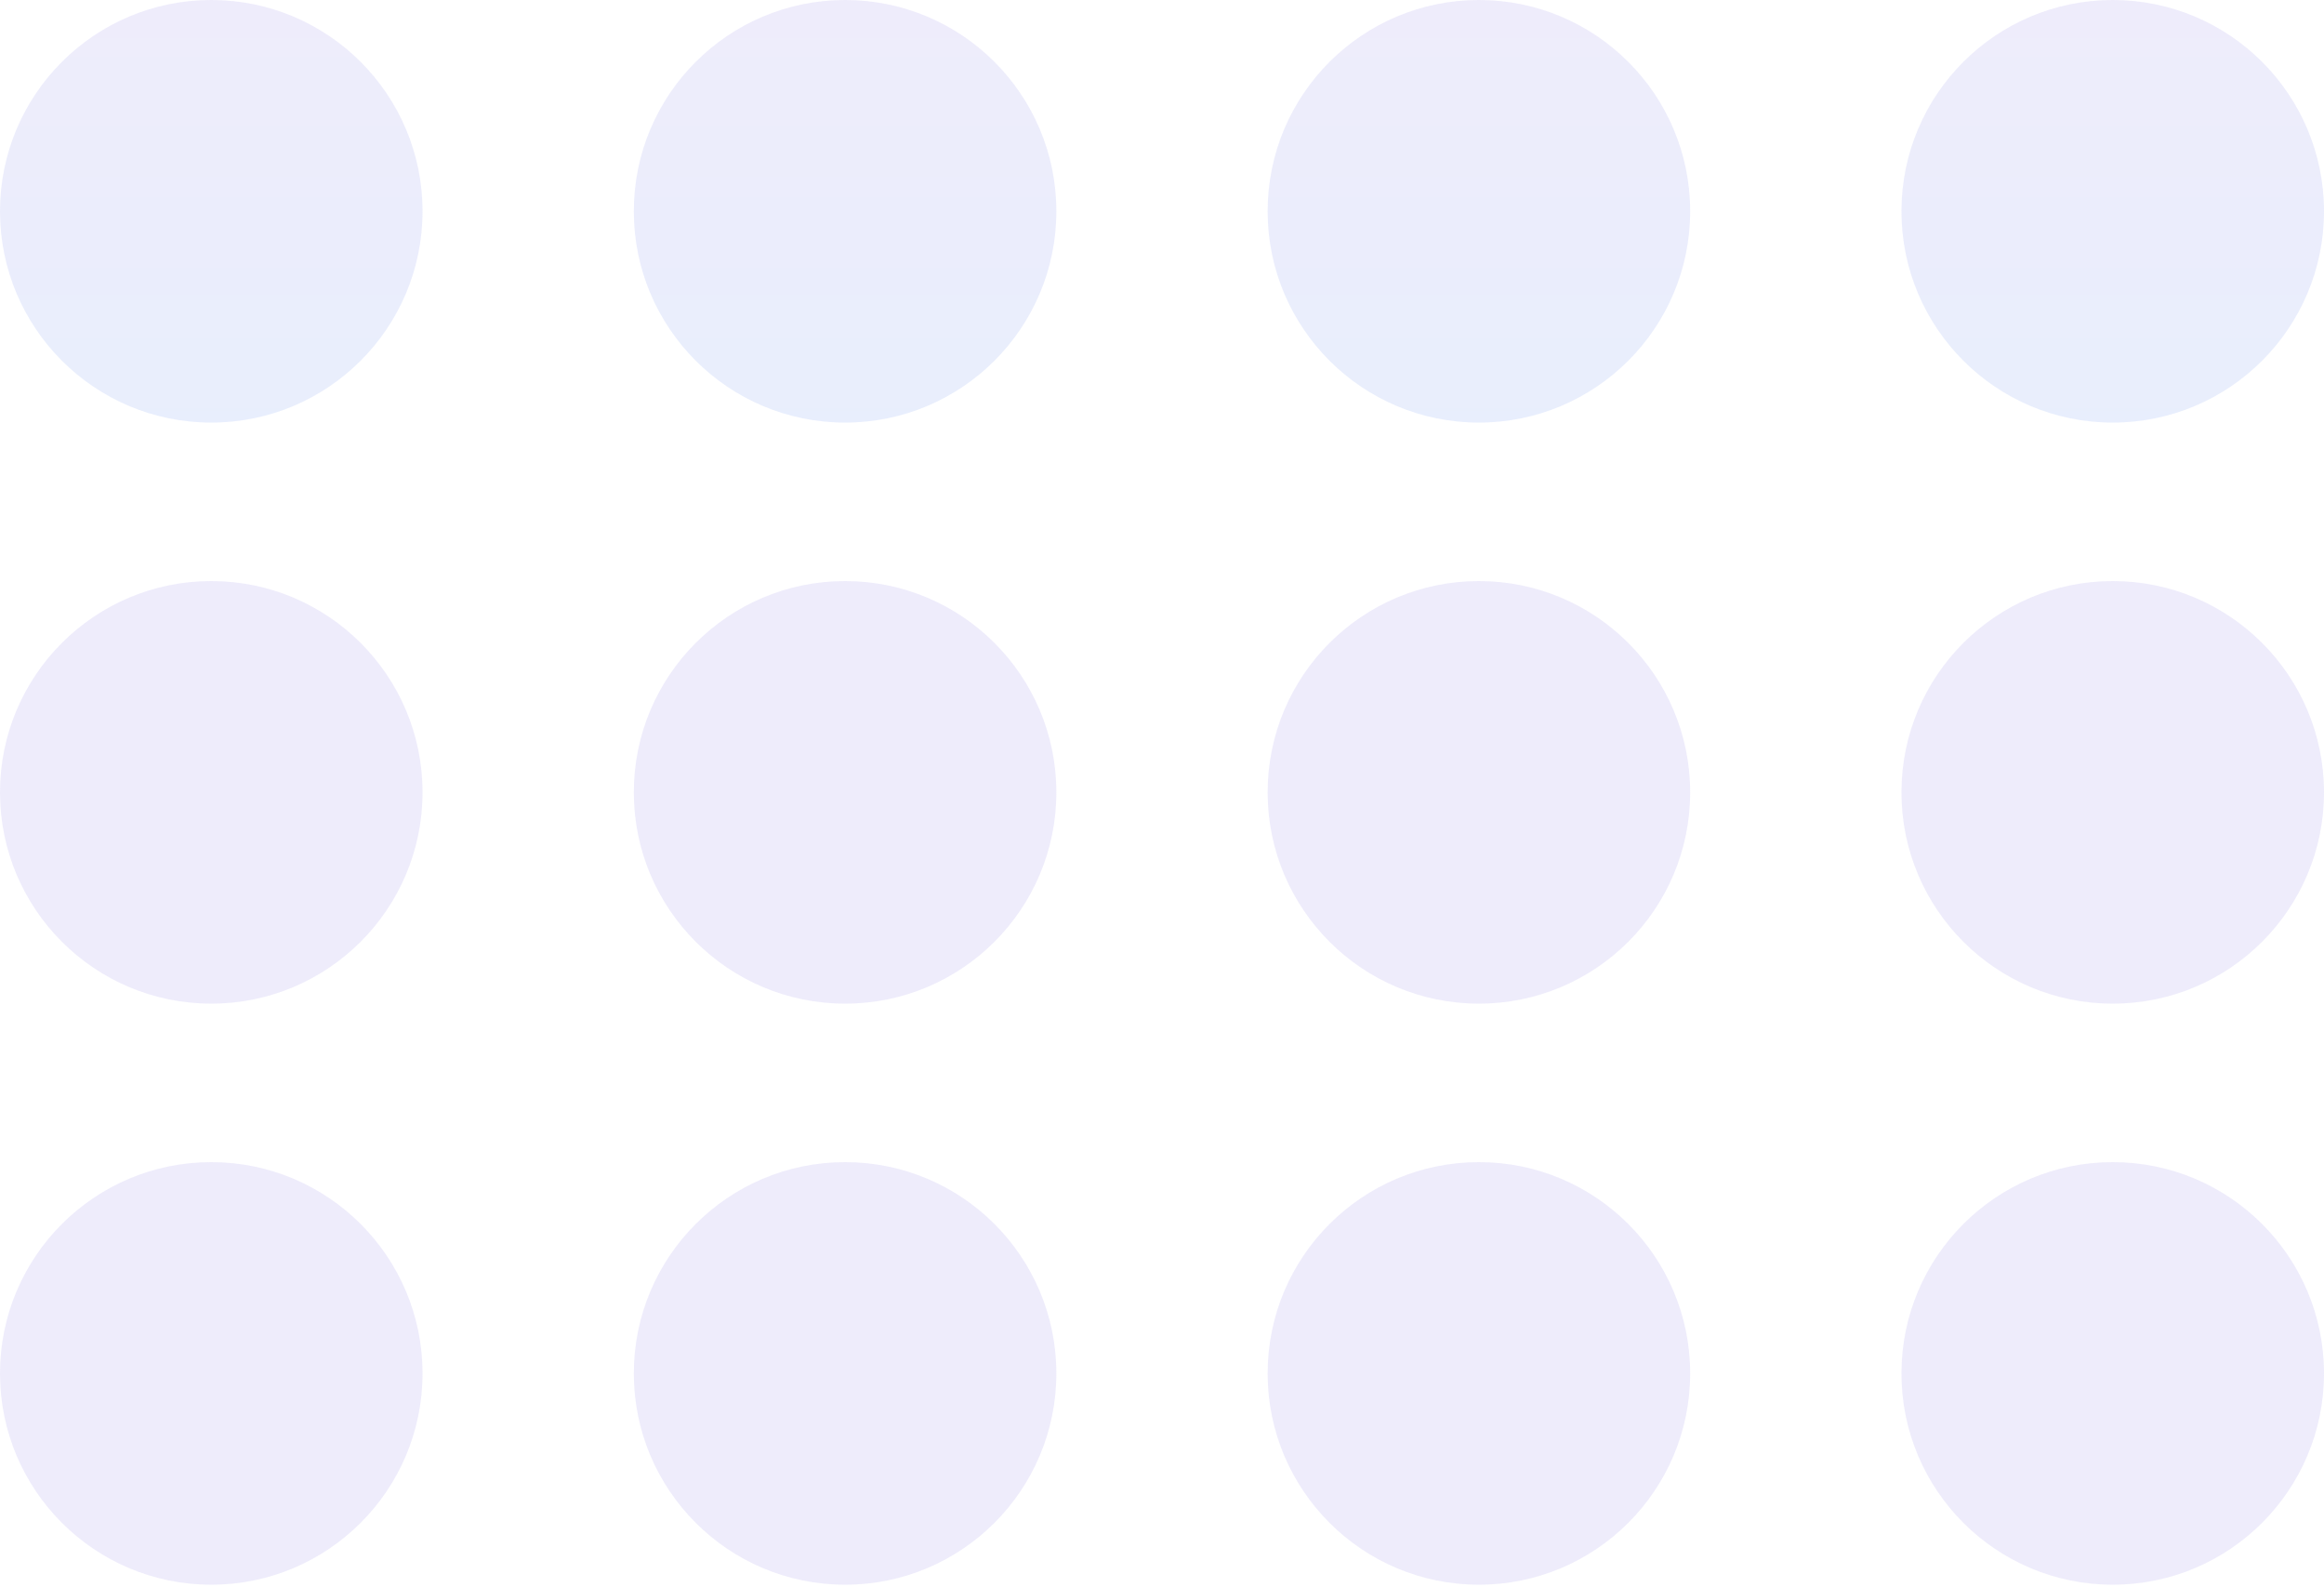 <?xml version="1.0" encoding="UTF-8"?> <svg xmlns="http://www.w3.org/2000/svg" width="457" height="312" viewBox="0 0 457 312" fill="none"> <circle cx="41.545" cy="41.545" r="41.545" fill="url(#paint0_linear_226_226)" fill-opacity="0.15"></circle> <circle cx="166.182" cy="41.545" r="41.545" fill="url(#paint1_linear_226_226)" fill-opacity="0.15"></circle> <circle cx="415.455" cy="41.545" r="41.545" fill="url(#paint2_linear_226_226)" fill-opacity="0.15"></circle> <circle cx="290.818" cy="41.545" r="41.545" fill="url(#paint3_linear_226_226)" fill-opacity="0.15"></circle> <circle cx="41.545" cy="155.795" r="41.545" fill="url(#paint4_linear_226_226)" fill-opacity="0.15"></circle> <circle cx="166.182" cy="155.795" r="41.545" fill="url(#paint5_linear_226_226)" fill-opacity="0.15"></circle> <circle cx="415.455" cy="155.795" r="41.545" fill="url(#paint6_linear_226_226)" fill-opacity="0.15"></circle> <circle cx="290.818" cy="155.795" r="41.545" fill="url(#paint7_linear_226_226)" fill-opacity="0.15"></circle> <circle cx="41.545" cy="270.045" r="41.545" fill="url(#paint8_linear_226_226)" fill-opacity="0.15"></circle> <circle cx="166.182" cy="270.045" r="41.545" fill="url(#paint9_linear_226_226)" fill-opacity="0.15"></circle> <circle cx="415.455" cy="270.045" r="41.545" fill="url(#paint10_linear_226_226)" fill-opacity="0.15"></circle> <circle cx="290.818" cy="270.045" r="41.545" fill="url(#paint11_linear_226_226)" fill-opacity="0.15"></circle> <defs> <linearGradient id="paint0_linear_226_226" x1="41.545" y1="0" x2="41.545" y2="83.091" gradientUnits="userSpaceOnUse"> <stop stop-color="#8E81E1"></stop> <stop offset="1" stop-color="#668CED"></stop> </linearGradient> <linearGradient id="paint1_linear_226_226" x1="540.894" y1="0" x2="540.894" y2="83.091" gradientUnits="userSpaceOnUse"> <stop stop-color="#8E81E1"></stop> <stop offset="1" stop-color="#668CED"></stop> </linearGradient> <linearGradient id="paint2_linear_226_226" x1="1539.58" y1="0" x2="1539.58" y2="83.091" gradientUnits="userSpaceOnUse"> <stop stop-color="#8E81E1"></stop> <stop offset="1" stop-color="#668CED"></stop> </linearGradient> <linearGradient id="paint3_linear_226_226" x1="1040.24" y1="0" x2="1040.24" y2="83.091" gradientUnits="userSpaceOnUse"> <stop stop-color="#8E81E1"></stop> <stop offset="1" stop-color="#668CED"></stop> </linearGradient> <linearGradient id="paint4_linear_226_226" x1="41.545" y1="457.733" x2="41.545" y2="540.824" gradientUnits="userSpaceOnUse"> <stop stop-color="#8E81E1"></stop> <stop offset="1" stop-color="#668CED"></stop> </linearGradient> <linearGradient id="paint5_linear_226_226" x1="540.894" y1="457.733" x2="540.894" y2="540.824" gradientUnits="userSpaceOnUse"> <stop stop-color="#8E81E1"></stop> <stop offset="1" stop-color="#668CED"></stop> </linearGradient> <linearGradient id="paint6_linear_226_226" x1="1539.58" y1="457.733" x2="1539.58" y2="540.824" gradientUnits="userSpaceOnUse"> <stop stop-color="#8E81E1"></stop> <stop offset="1" stop-color="#668CED"></stop> </linearGradient> <linearGradient id="paint7_linear_226_226" x1="1040.24" y1="457.733" x2="1040.24" y2="540.824" gradientUnits="userSpaceOnUse"> <stop stop-color="#8E81E1"></stop> <stop offset="1" stop-color="#668CED"></stop> </linearGradient> <linearGradient id="paint8_linear_226_226" x1="41.545" y1="915.465" x2="41.545" y2="998.556" gradientUnits="userSpaceOnUse"> <stop stop-color="#8E81E1"></stop> <stop offset="1" stop-color="#668CED"></stop> </linearGradient> <linearGradient id="paint9_linear_226_226" x1="540.894" y1="915.465" x2="540.894" y2="998.556" gradientUnits="userSpaceOnUse"> <stop stop-color="#8E81E1"></stop> <stop offset="1" stop-color="#668CED"></stop> </linearGradient> <linearGradient id="paint10_linear_226_226" x1="1539.58" y1="915.465" x2="1539.58" y2="998.556" gradientUnits="userSpaceOnUse"> <stop stop-color="#8E81E1"></stop> <stop offset="1" stop-color="#668CED"></stop> </linearGradient> <linearGradient id="paint11_linear_226_226" x1="1040.24" y1="915.465" x2="1040.24" y2="998.556" gradientUnits="userSpaceOnUse"> <stop stop-color="#8E81E1"></stop> <stop offset="1" stop-color="#668CED"></stop> </linearGradient> </defs> </svg> 